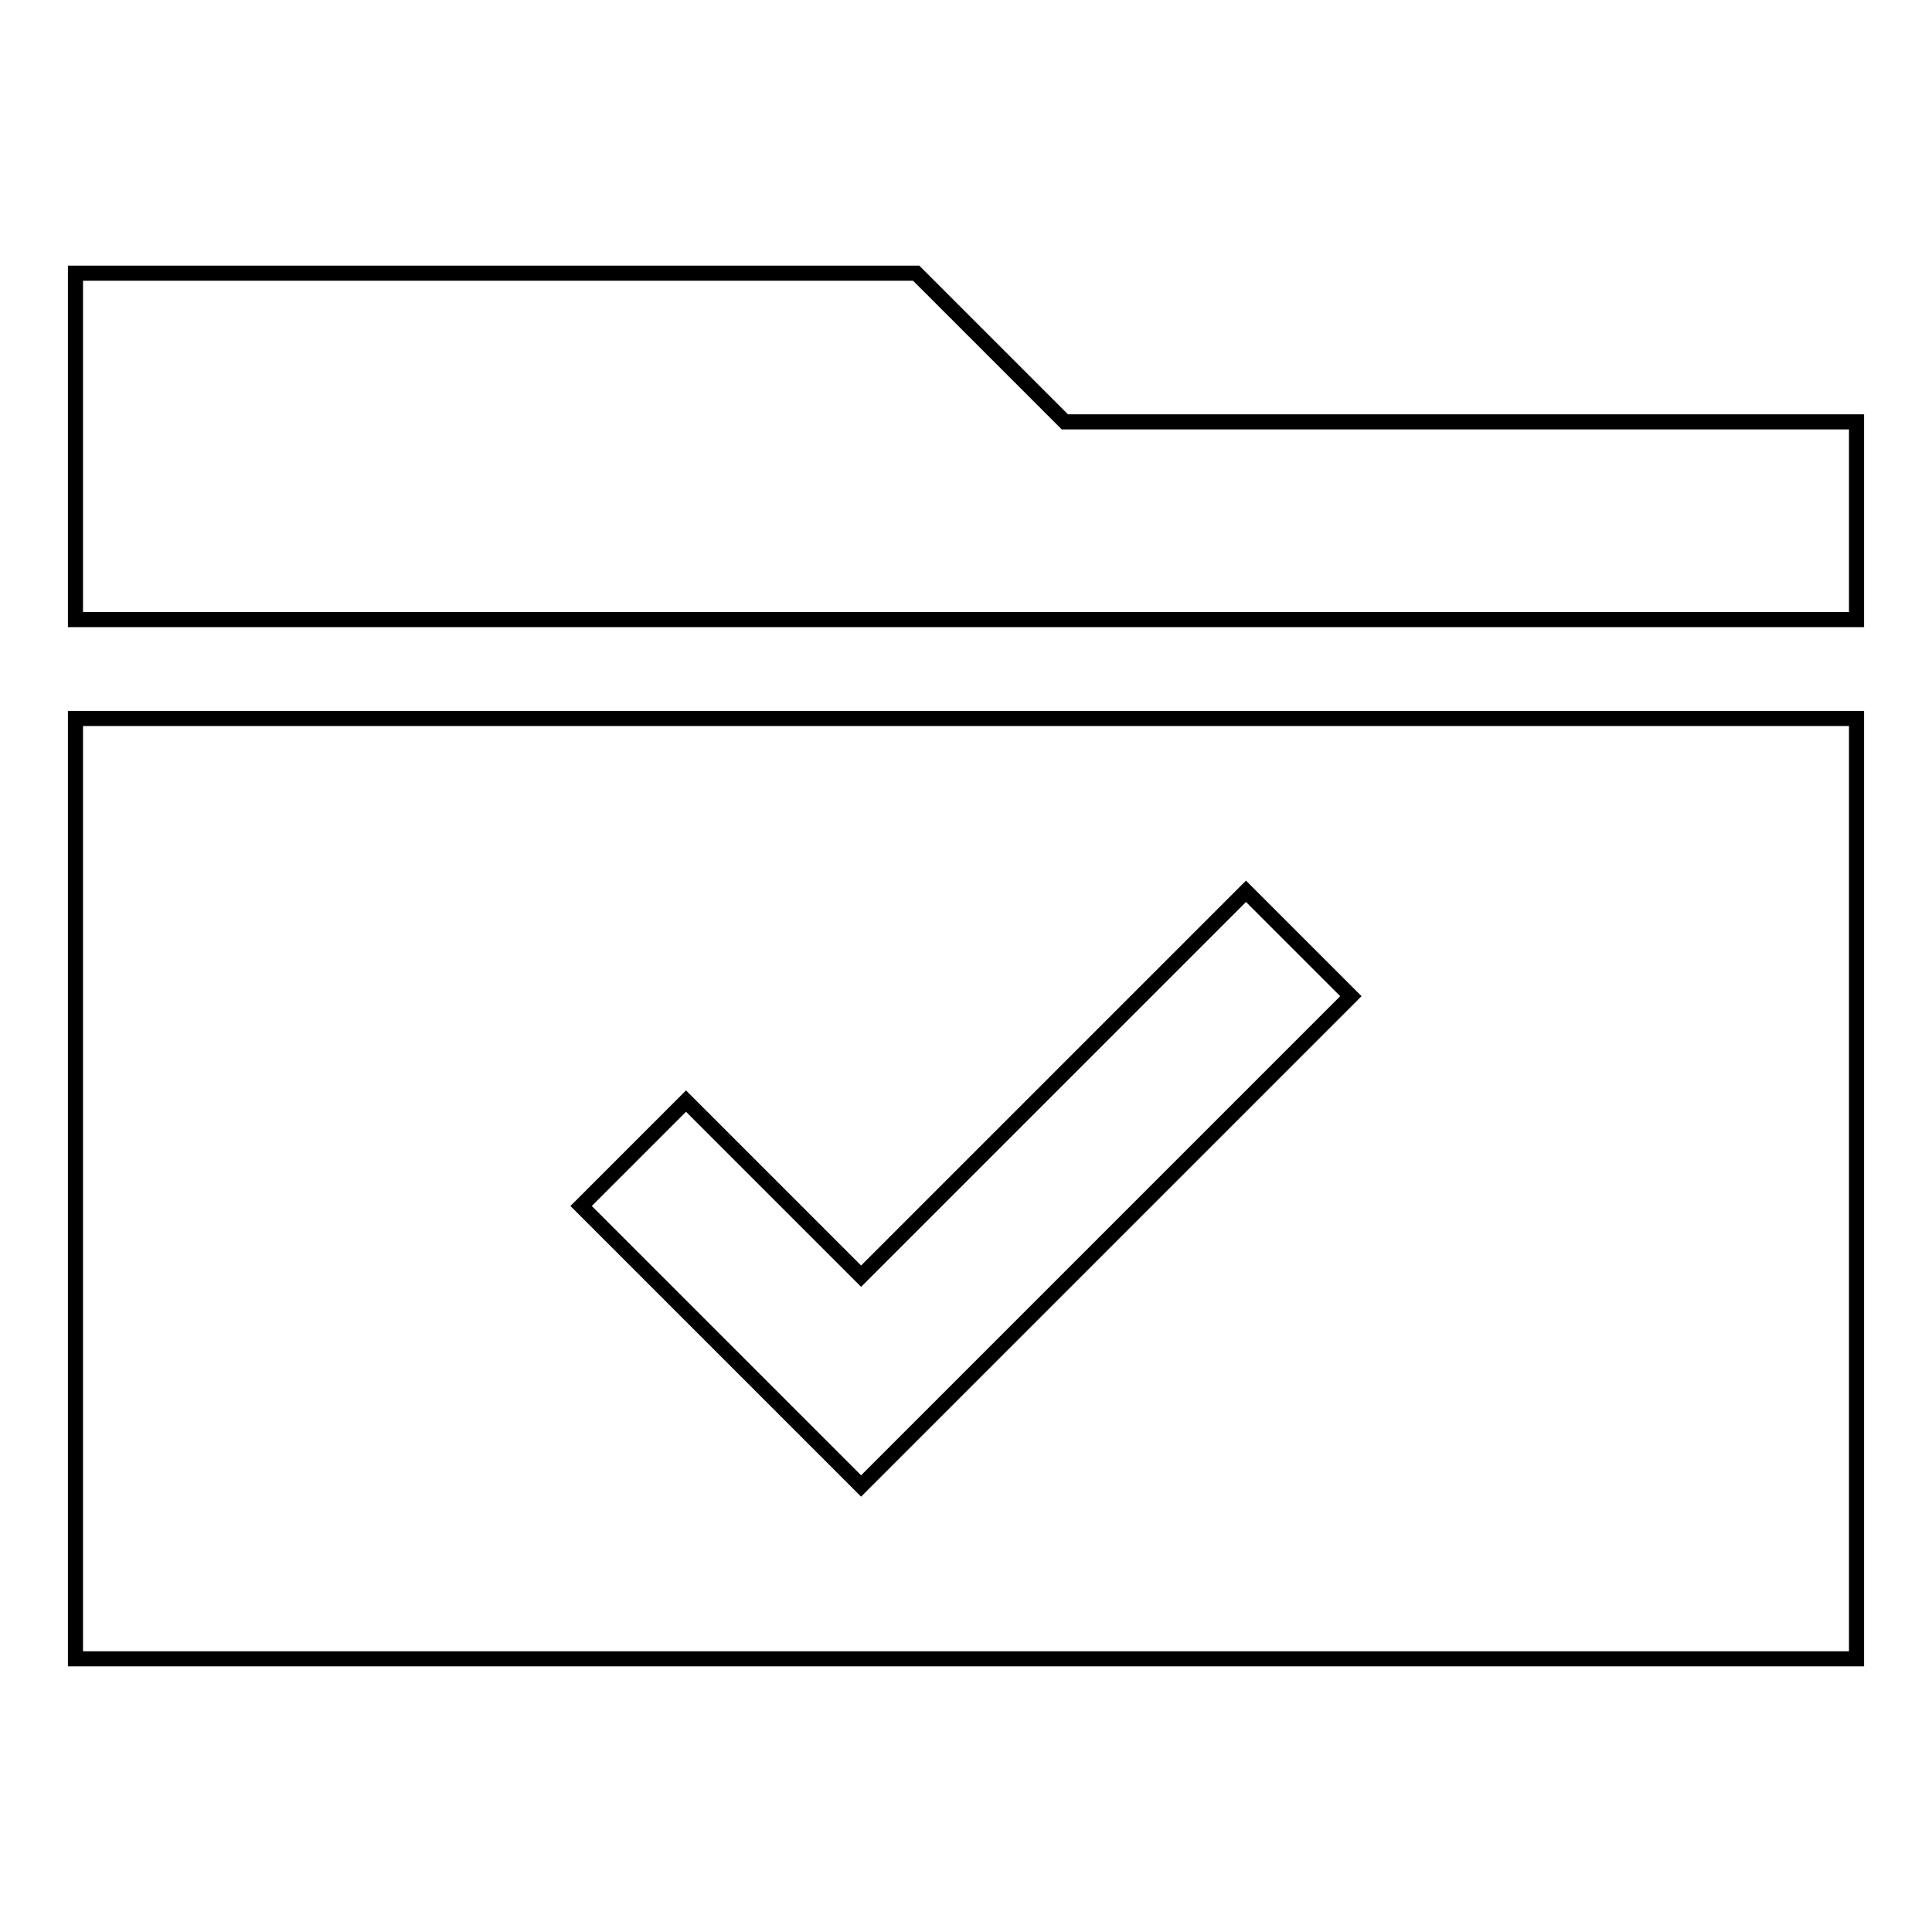 <?xml version="1.0" encoding="utf-8"?>
<!-- Svg Vector Icons : http://www.onlinewebfonts.com/icon -->
<!DOCTYPE svg PUBLIC "-//W3C//DTD SVG 1.1//EN" "http://www.w3.org/Graphics/SVG/1.1/DTD/svg11.dtd">
<svg version="1.1" xmlns="http://www.w3.org/2000/svg" xmlns:xlink="http://www.w3.org/1999/xlink" x="0px" y="0px" viewBox="0 0 256 256" enable-background="new 0 0 256 256" xml:space="preserve">
<g> <path stroke-width="2" fill-opacity="0" stroke="#000000"  d="M10,36.2v45.9h236V55.9H141.1l-19.7-19.7H10z M10,95.2v124.6h236V95.2H10z M114.1,196.9L77,159.8l13.9-13.9 l23.2,23.2l51-51L179,132L114.1,196.9z"/></g>
</svg>